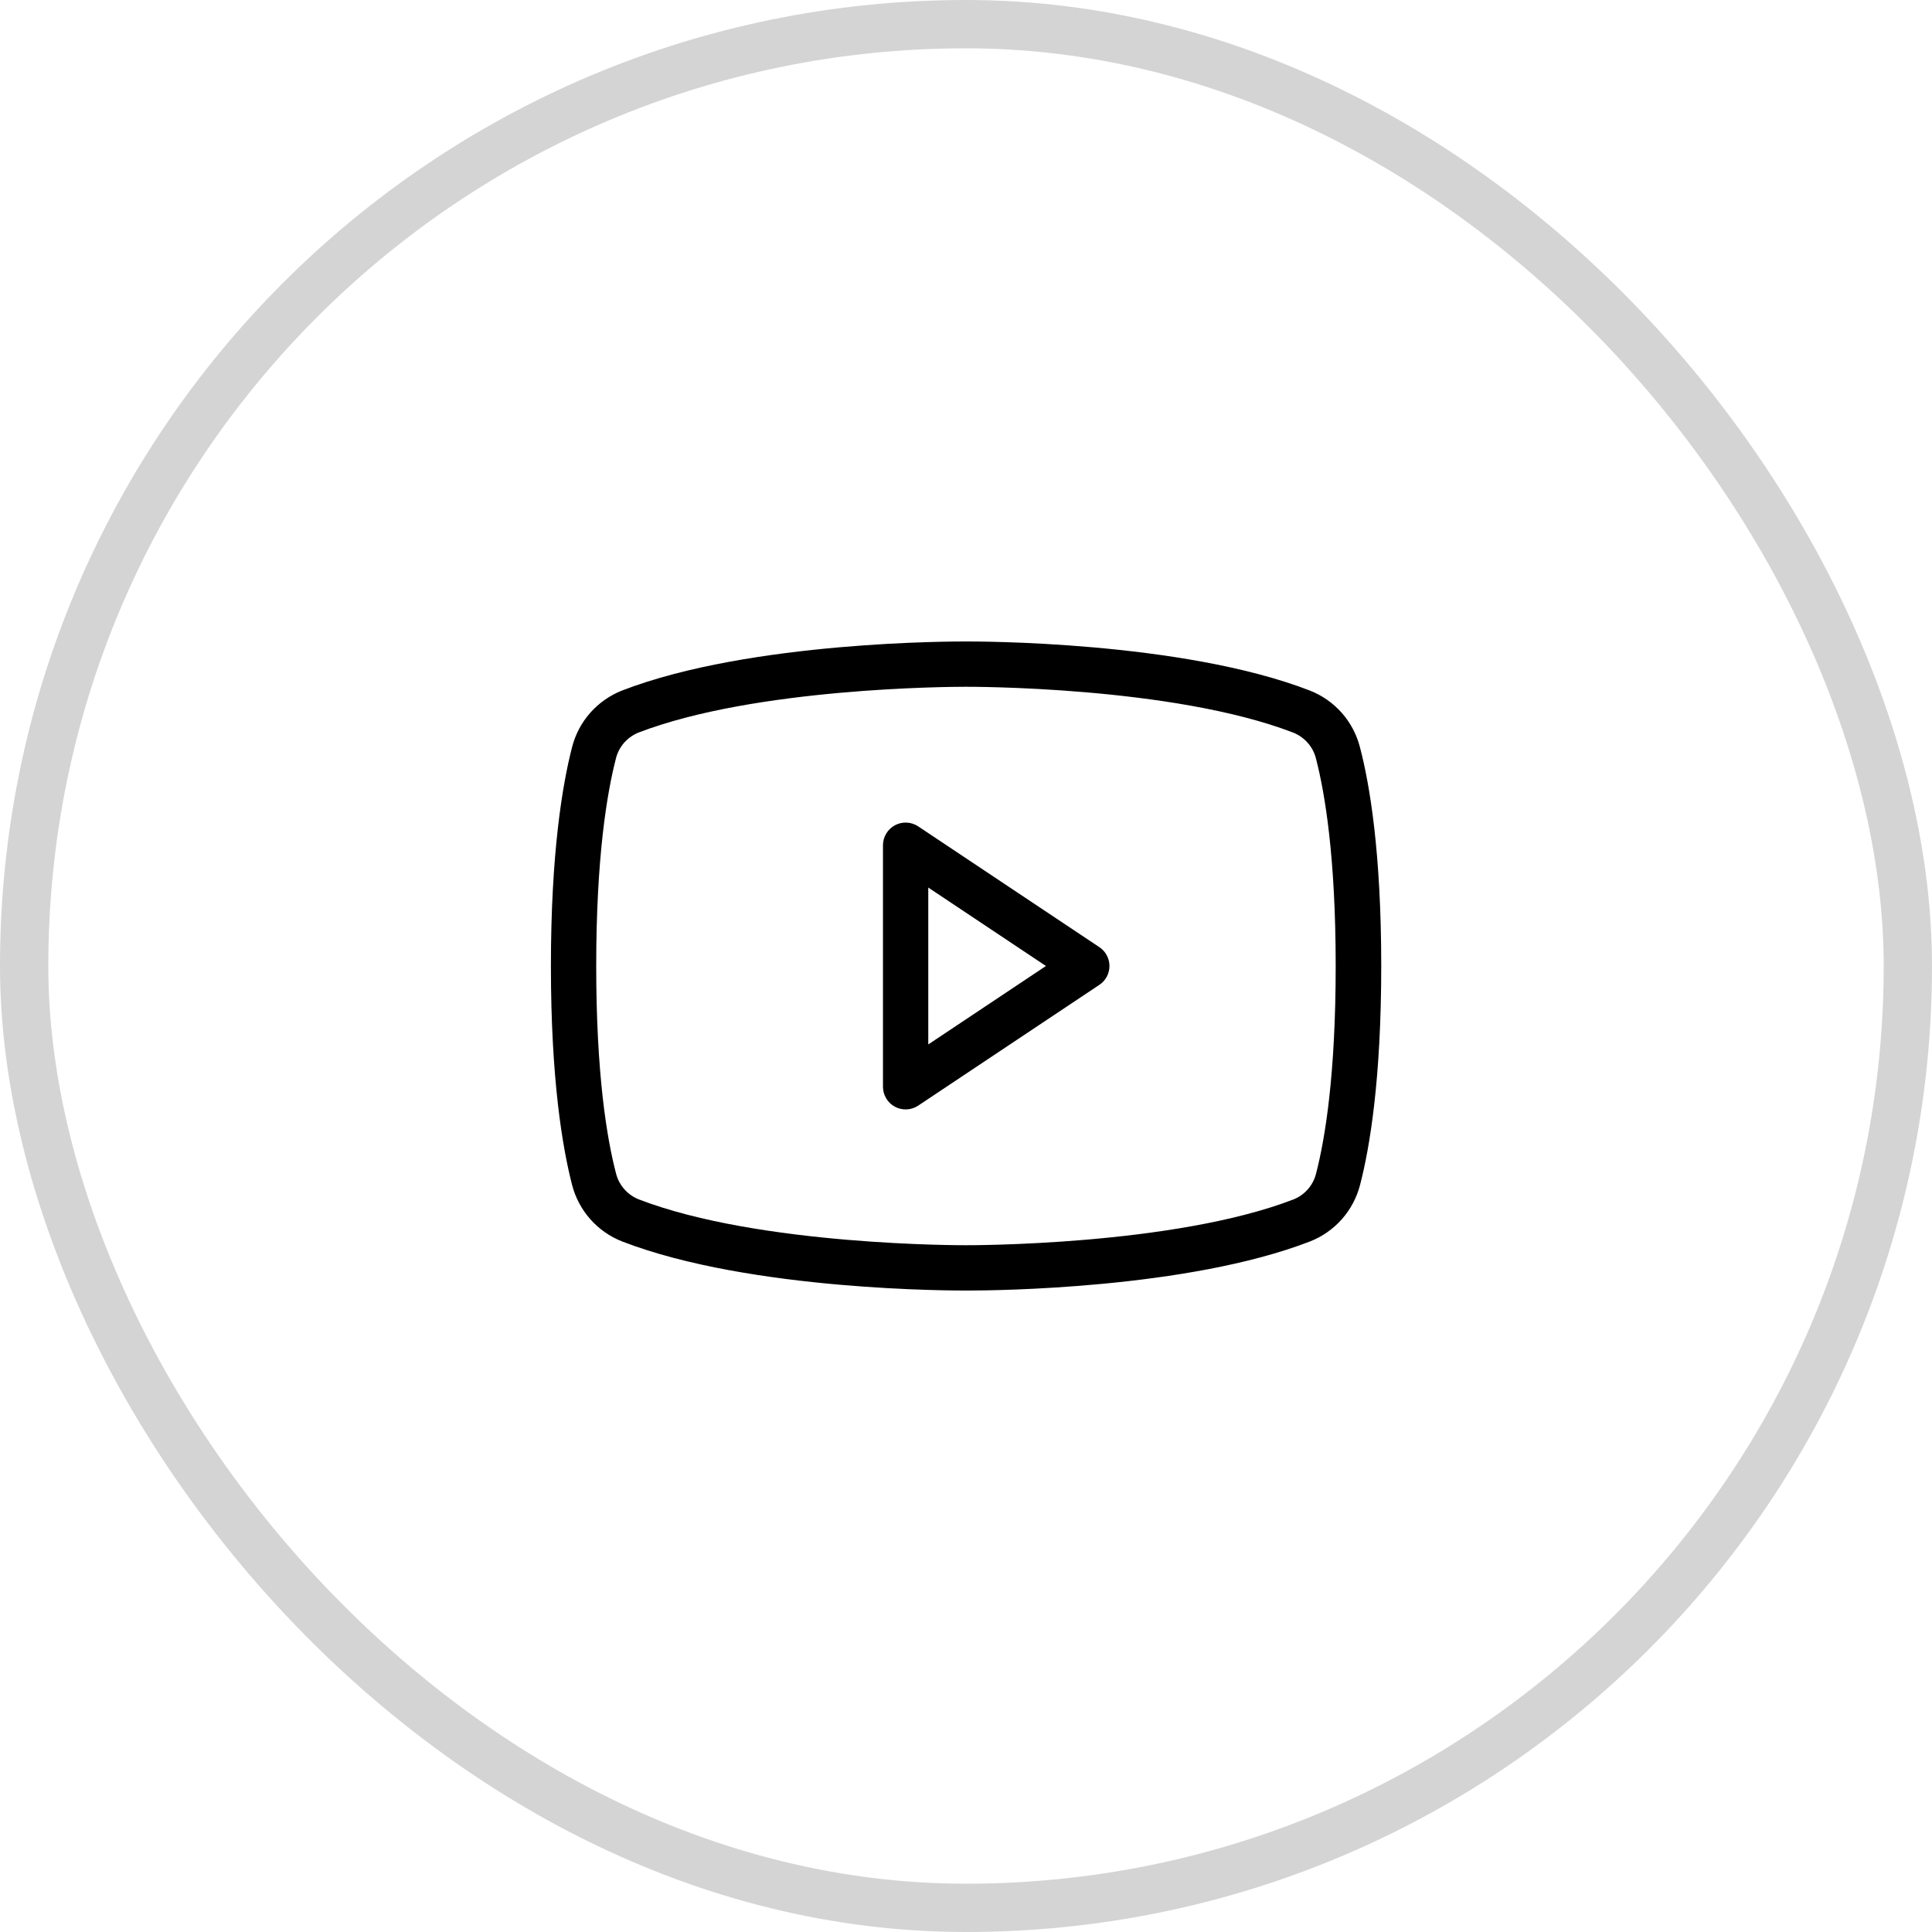 <svg width="40" height="40" viewBox="0 0 40 40" fill="none" xmlns="http://www.w3.org/2000/svg">
<rect x="0.5" y="0.5" width="39" height="39" rx="19.5" stroke="#D4D4D4"/>
<path d="M22.76 19.609L19.01 17.109C18.939 17.062 18.857 17.035 18.773 17.031C18.688 17.027 18.603 17.046 18.529 17.086C18.454 17.126 18.391 17.186 18.348 17.259C18.304 17.332 18.281 17.415 18.281 17.5V22.5C18.281 22.585 18.304 22.668 18.348 22.741C18.391 22.814 18.454 22.874 18.529 22.914C18.603 22.954 18.688 22.973 18.773 22.969C18.857 22.965 18.939 22.938 19.01 22.891L22.76 20.391C22.825 20.348 22.878 20.29 22.914 20.222C22.951 20.154 22.97 20.077 22.97 20C22.97 19.923 22.951 19.846 22.914 19.778C22.878 19.71 22.825 19.652 22.76 19.609ZM19.219 21.624V18.376L21.655 20L19.219 21.624ZM28.156 15.469C28.088 15.205 27.959 14.962 27.779 14.758C27.598 14.554 27.372 14.396 27.119 14.297C24.453 13.265 20.177 13.281 20 13.281C19.823 13.281 15.547 13.265 12.878 14.297C12.625 14.397 12.4 14.555 12.22 14.758C12.04 14.962 11.911 15.206 11.844 15.469C11.645 16.241 11.406 17.656 11.406 20C11.406 22.344 11.645 23.759 11.844 24.531C11.912 24.795 12.041 25.038 12.221 25.242C12.402 25.446 12.628 25.604 12.881 25.703C15.547 26.735 19.822 26.719 20 26.719H20.055C20.595 26.719 24.587 26.684 27.122 25.703C27.375 25.604 27.601 25.446 27.782 25.242C27.962 25.038 28.091 24.795 28.159 24.531C28.359 23.76 28.597 22.349 28.597 20C28.597 17.651 28.359 16.241 28.156 15.469ZM27.248 24.297C27.218 24.417 27.16 24.528 27.079 24.621C26.997 24.715 26.895 24.787 26.78 24.833C24.28 25.796 20.045 25.781 20 25.781C19.955 25.781 15.726 25.797 13.223 24.831C13.108 24.785 13.005 24.712 12.924 24.619C12.842 24.526 12.784 24.415 12.754 24.294C12.566 23.577 12.344 22.248 12.344 20C12.344 17.752 12.566 16.424 12.752 15.703C12.782 15.583 12.84 15.472 12.921 15.379C13.003 15.286 13.105 15.213 13.22 15.167C15.63 14.239 19.651 14.219 19.981 14.219H20C20.042 14.219 24.274 14.203 26.777 15.169C26.892 15.215 26.995 15.288 27.076 15.381C27.158 15.474 27.216 15.585 27.246 15.706C27.432 16.424 27.654 17.752 27.654 20.002C27.654 22.253 27.434 23.577 27.248 24.297Z" fill="black"/>
</svg>
